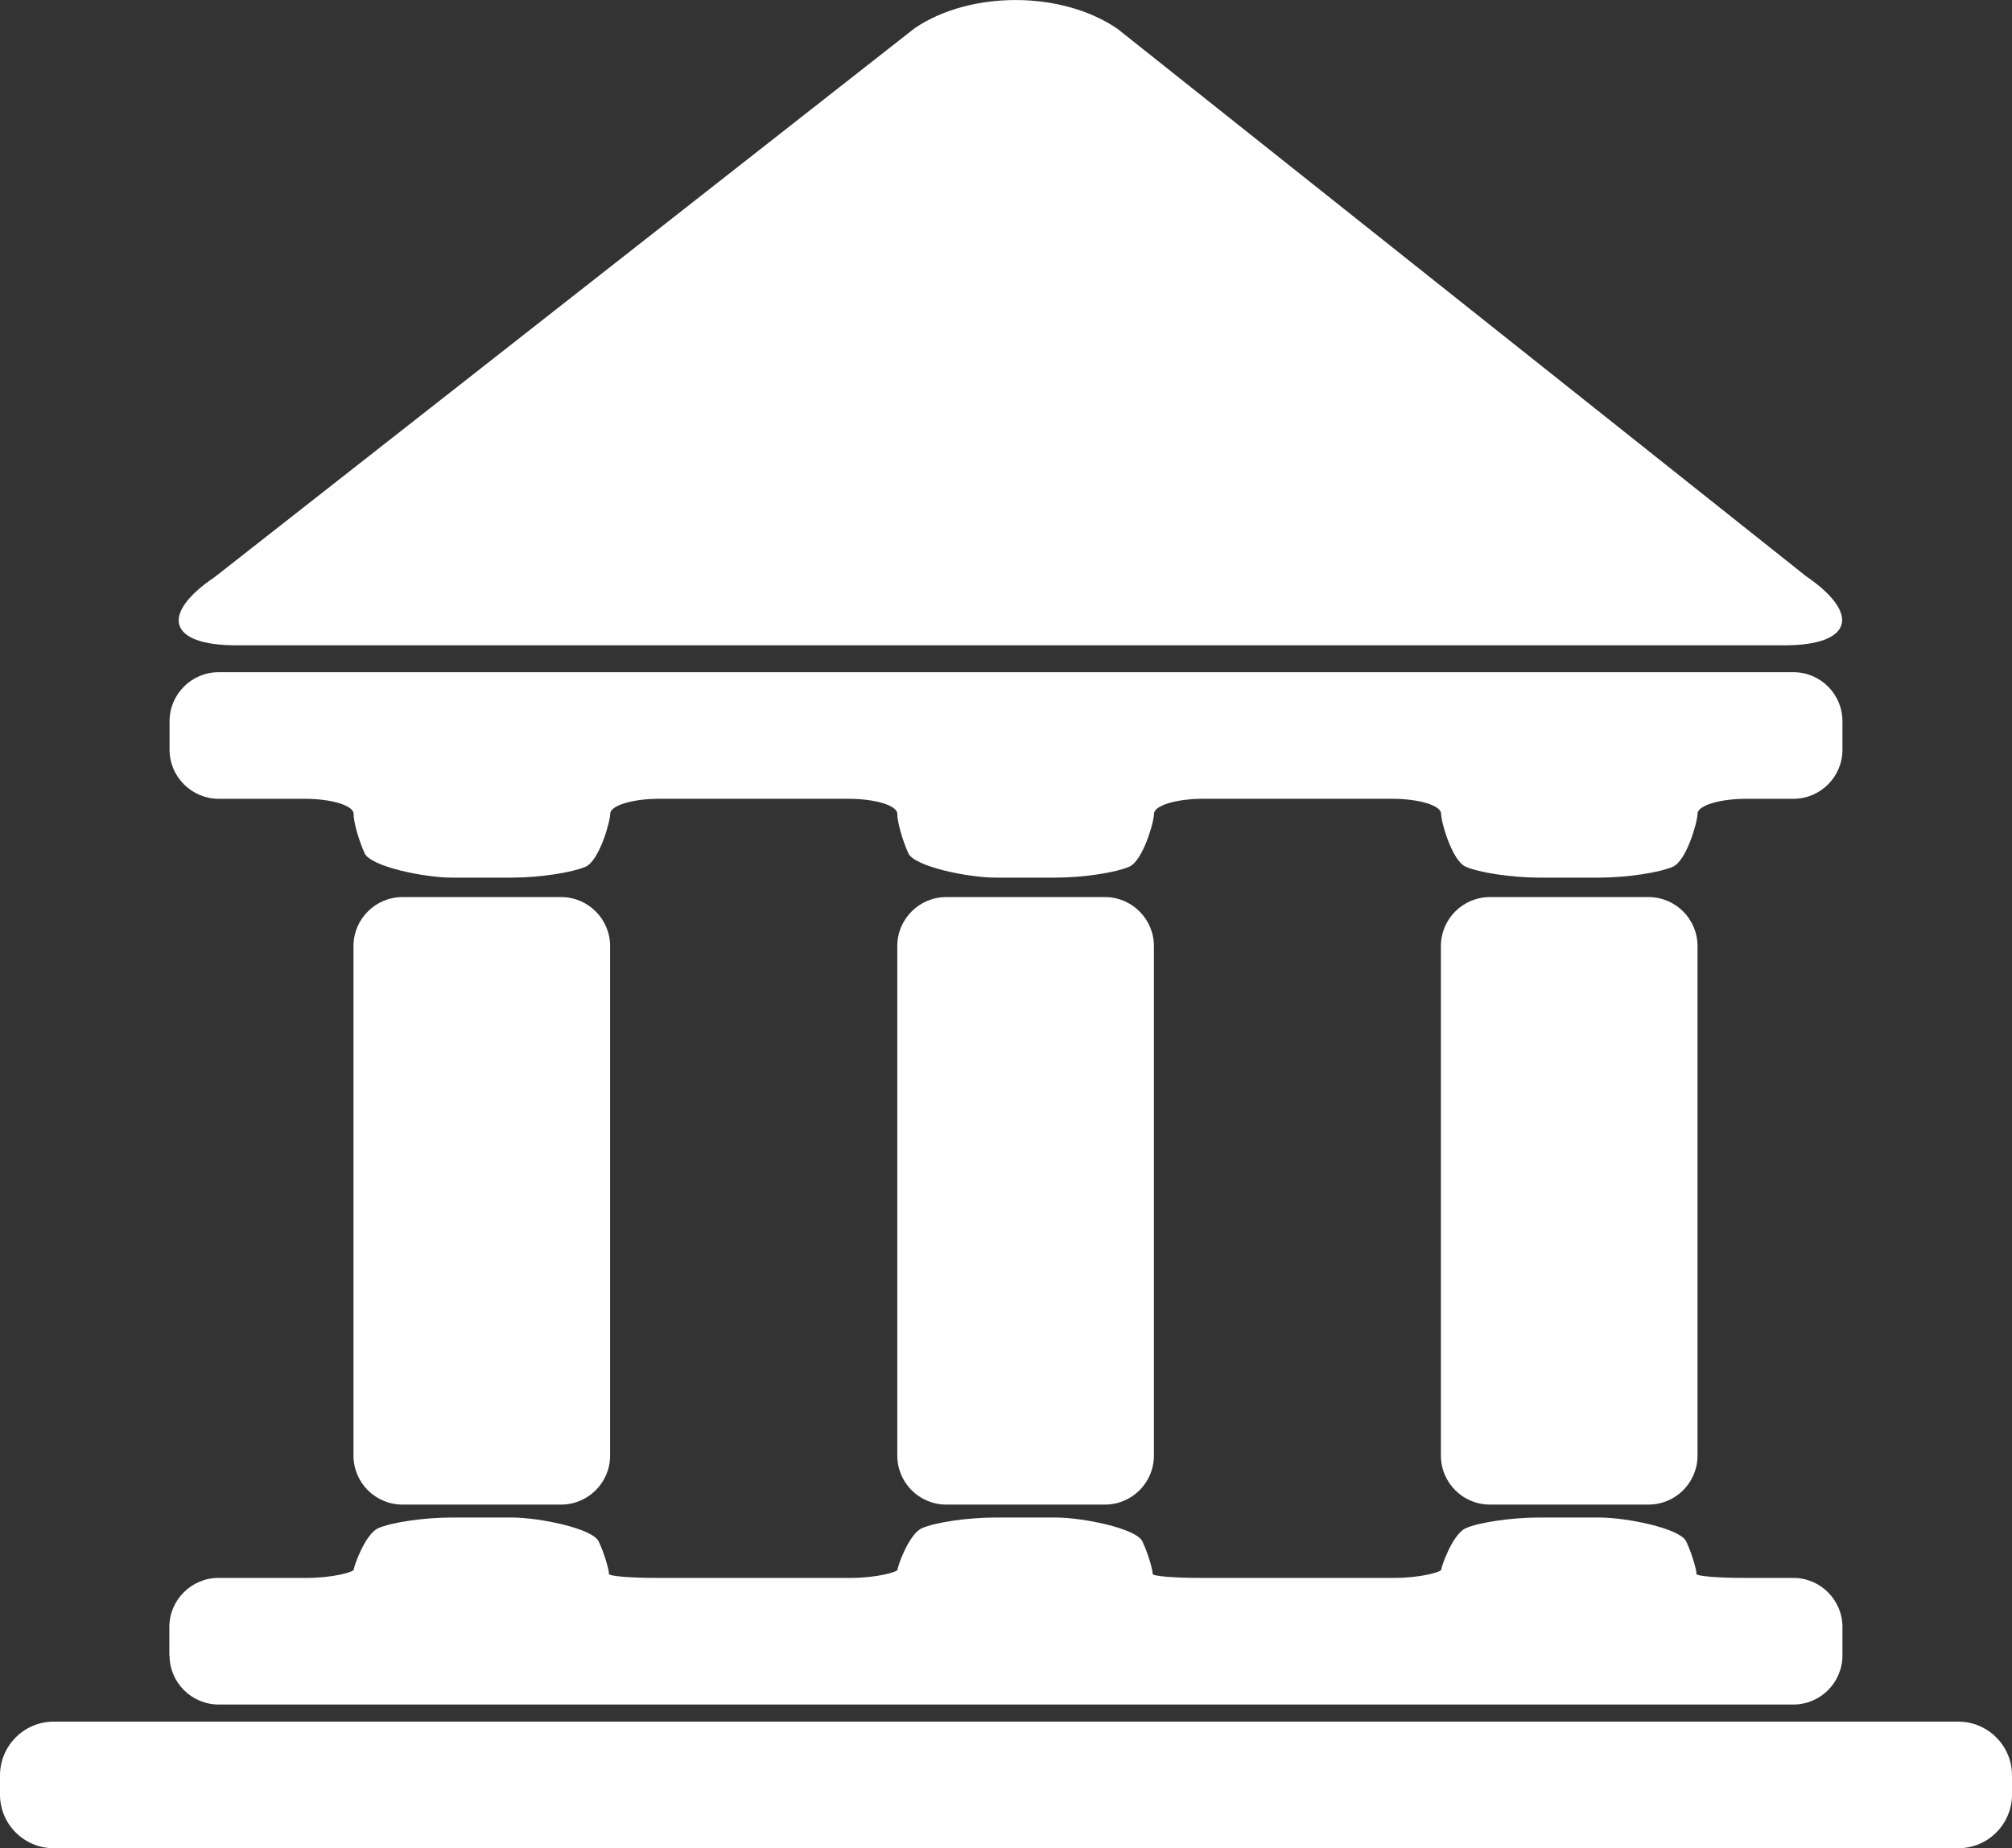 <?xml version="1.0" encoding="UTF-8"?>
<svg id="Calque_1" xmlns="http://www.w3.org/2000/svg" viewBox="0 0 197.57 181.48">
  <rect x="0" y="0" width="197.57" height="181.48" fill="#333333" stroke="none"/>
  <defs>
    <style>
      .cls-1 {
        fill: #fff;
      }
    </style>
  </defs>
  <path class="cls-1" d="M175.24,63.36c6.61,0,7.56-3.06,2.1-6.79L109.72,2.82c-5.46-3.73-14.41-3.76-19.89-.06L21.12,56.63c-5.48,3.7-4.55,6.73,2.06,6.73h152.06Z"/>
  <path class="cls-1" d="M92.92,88.08h15.58c2.65,0,4.81,2.16,4.81,4.81v50.03c0,2.65-2.15,4.81-4.81,4.81h-15.58c-2.66,0-4.81-2.16-4.81-4.81v-50.03c0-2.66,2.16-4.81,4.81-4.81Z"/>
  <path class="cls-1" d="M146.3,88.08h15.58c2.65,0,4.81,2.16,4.81,4.81v50.03c0,2.65-2.15,4.81-4.81,4.81h-15.58c-2.66,0-4.81-2.16-4.81-4.81v-50.03c0-2.65,2.16-4.81,4.81-4.81Z"/>
  <path class="cls-1" d="M39.52,88.08h15.58c2.65,0,4.81,2.16,4.81,4.81v50.03c0,2.65-2.16,4.81-4.81,4.81h-15.58c-2.66,0-4.81-2.16-4.81-4.81v-50.03c0-2.65,2.16-4.81,4.81-4.81Z"/>
  <g>
    <path class="cls-1" d="M113.3,153.65s0,.06,0,.08c0,.02,0,.03,0-.04s0-.06,0-.04Z"/>
    <path class="cls-1" d="M88.1,153.69c0,.06,0,.1,0,.08,0-.02,0-.09,0-.12,0-.02,0-.03,0,.04Z"/>
    <path class="cls-1" d="M141.49,153.69c0,.06,0,.1,0,.08,0-.02,0-.09,0-.12,0-.02,0-.03,0,.04Z"/>
    <path class="cls-1" d="M166.69,153.65s0,.06,0,.08c0,.02,0,.03,0-.04s0-.06,0-.04Z"/>
    <path class="cls-1" d="M34.71,153.69c0,.06,0,.1,0,.08,0-.02,0-.09,0-.12,0-.02,0-.03,0,.04Z"/>
    <path class="cls-1" d="M59.91,153.65s0,.06,0,.08c0,.02,0,.03,0-.04s0-.06,0-.04Z"/>
    <path class="cls-1" d="M16.65,162.55c0,2.65,2.17,4.81,4.81,4.81h154.65c2.65,0,4.81-2.16,4.81-4.81v-2.81c0-2.64-2.16-4.81-4.81-4.81h-4.81c-2.64,0-4.77-.18-4.72-.4.05-.22-.39-1.89-1-3.18-.6-1.29-5.87-2.35-8.51-2.35h-5.96c-2.65,0-5.88.47-7.18,1.05-1.3.58-2.42,3.83-2.4,4.06.02.23-2.01.82-4.66.82h-18.97c-2.65,0-4.77-.18-4.72-.4.05-.22-.39-1.89-1-3.18-.6-1.29-5.87-2.35-8.51-2.35h-5.96c-2.65,0-5.88.47-7.18,1.05-1.3.58-2.42,3.83-2.39,4.06.02.23-2.01.82-4.66.82h-18.97c-2.64,0-4.77-.18-4.72-.4.05-.22-.39-1.89-1-3.18-.61-1.29-5.87-2.35-8.51-2.35h-5.96c-2.65,0-5.88.47-7.18,1.05-1.3.58-2.42,3.83-2.4,4.06.02.23-2.01.82-4.65.82h-8.65c-2.64,0-4.81,2.17-4.81,4.81v2.81Z"/>
  </g>
  <path class="cls-1" d="M143.9,85.09c1.32.59,4.57,1.08,7.22,1.08h5.96c2.64,0,5.89-.49,7.21-1.08,1.32-.6,2.4-4.39,2.4-5.19s2.16-1.47,4.81-1.47h4.61c2.65,0,4.81-2.16,4.81-4.81v-2.81c0-2.65-2.16-4.81-4.81-4.81H21.46c-2.64,0-4.81,2.16-4.81,4.81v2.81c0,2.64,2.17,4.81,4.81,4.81h8.45c2.64,0,4.81.66,4.81,1.47s.49,2.55,1.08,3.87c.59,1.32,5.89,2.4,8.54,2.4h5.96c2.65,0,5.89-.49,7.22-1.08,1.32-.6,2.4-4.39,2.4-5.19s2.17-1.47,4.81-1.47h18.57c2.64,0,4.81.66,4.81,1.47s.49,2.55,1.08,3.87c.59,1.32,5.89,2.4,8.54,2.4h5.96c2.65,0,5.89-.49,7.22-1.08,1.32-.6,2.41-4.39,2.41-5.19s2.17-1.47,4.81-1.47h18.57c2.65,0,4.81.66,4.81,1.47s1.08,4.6,2.4,5.19Z"/>
  <path class="cls-1" d="M5.28,169.04h187.01c2.91,0,5.28,2.36,5.28,5.28v1.88c0,2.91-2.36,5.27-5.27,5.27H5.27c-2.91,0-5.27-2.36-5.27-5.27v-1.88c0-2.91,2.36-5.28,5.28-5.28Z"/>
</svg>